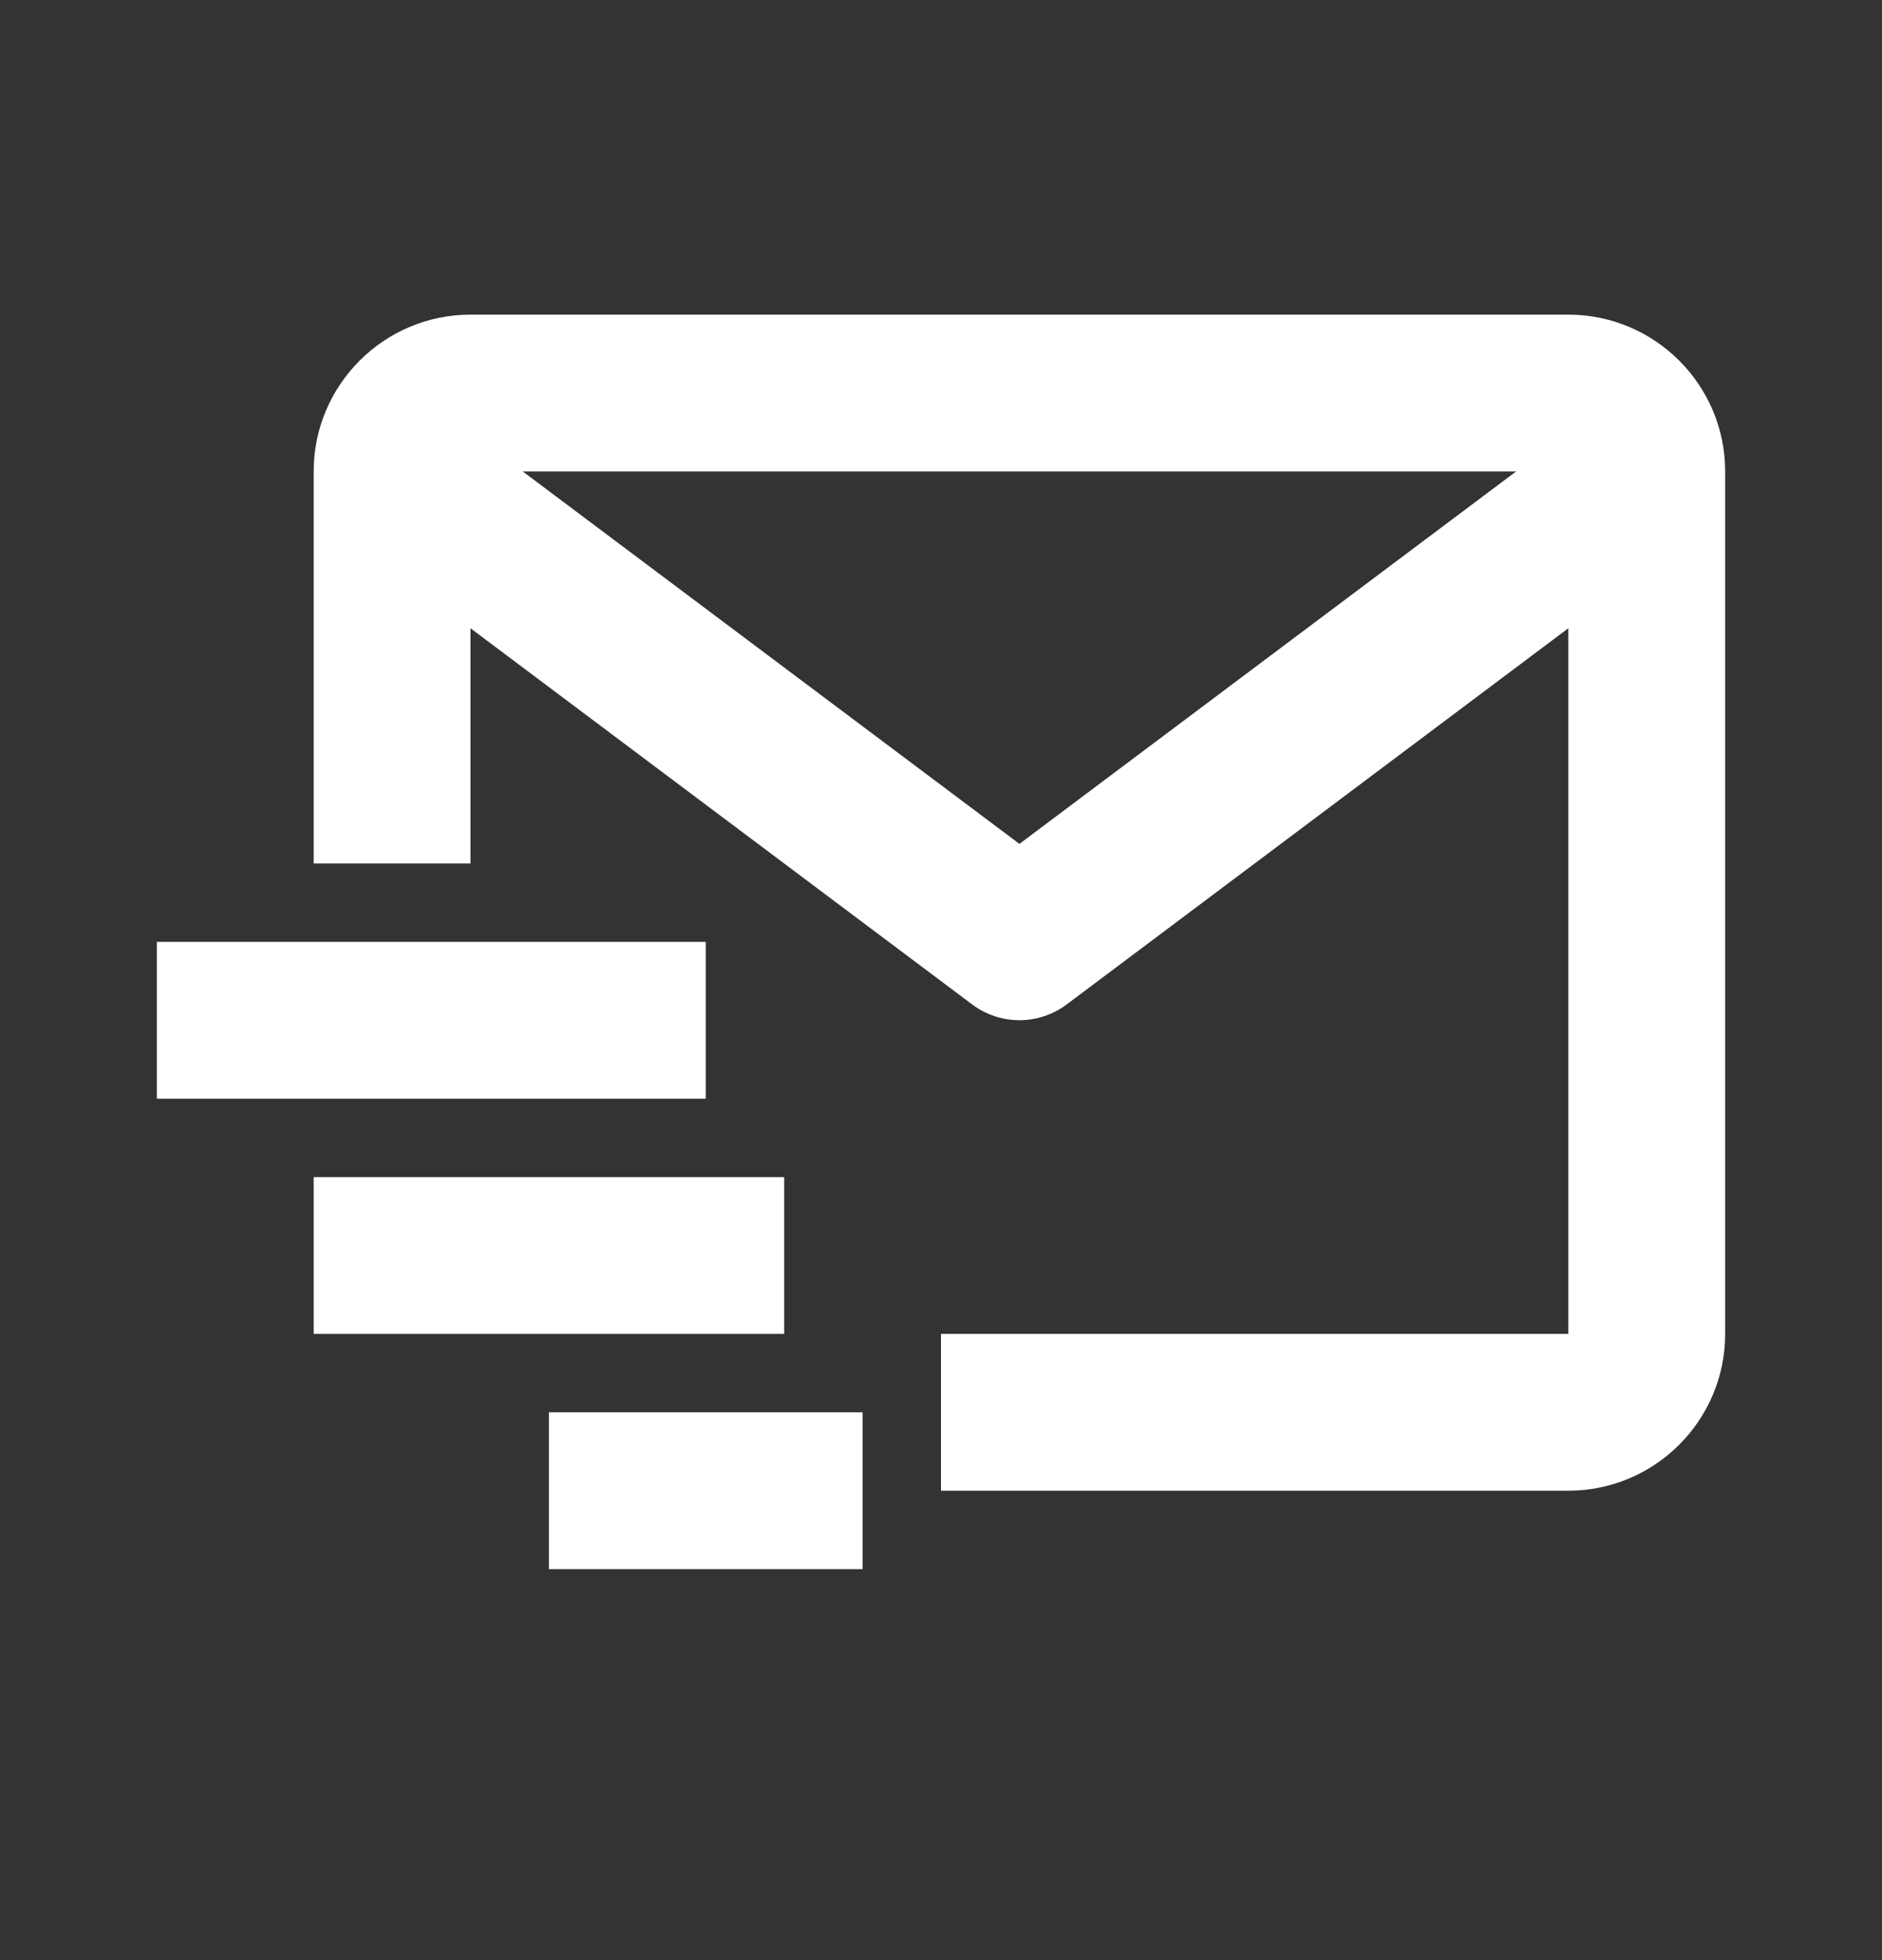 <?xml version="1.0" encoding="UTF-8"?>
<svg xmlns="http://www.w3.org/2000/svg" width="24" height="25" viewBox="0 0 24 25" fill="none">
  <rect x="0" y="0" width="24" height="25" fill="#333333" stroke="none"/>
  <path d="M20 4.013H6C4.897 4.013 4 4.91 4 6.013V11.013H6V8.013L12.4 12.813C12.573 12.942 12.784 13.012 13 13.012C13.216 13.012 13.427 12.942 13.6 12.813L20 8.013V17.013H12V19.013H20C21.103 19.013 22 18.116 22 17.013V6.013C22 4.91 21.103 4.013 20 4.013ZM13 10.763L6.666 6.013H19.334L13 10.763Z" fill="white"></path>
  <path d="M2 12.013H9V14.013H2V12.013ZM4 15.013H10V17.013H4V15.013ZM7 18.013H11V20.013H7V18.013Z" fill="white"></path>
</svg>
